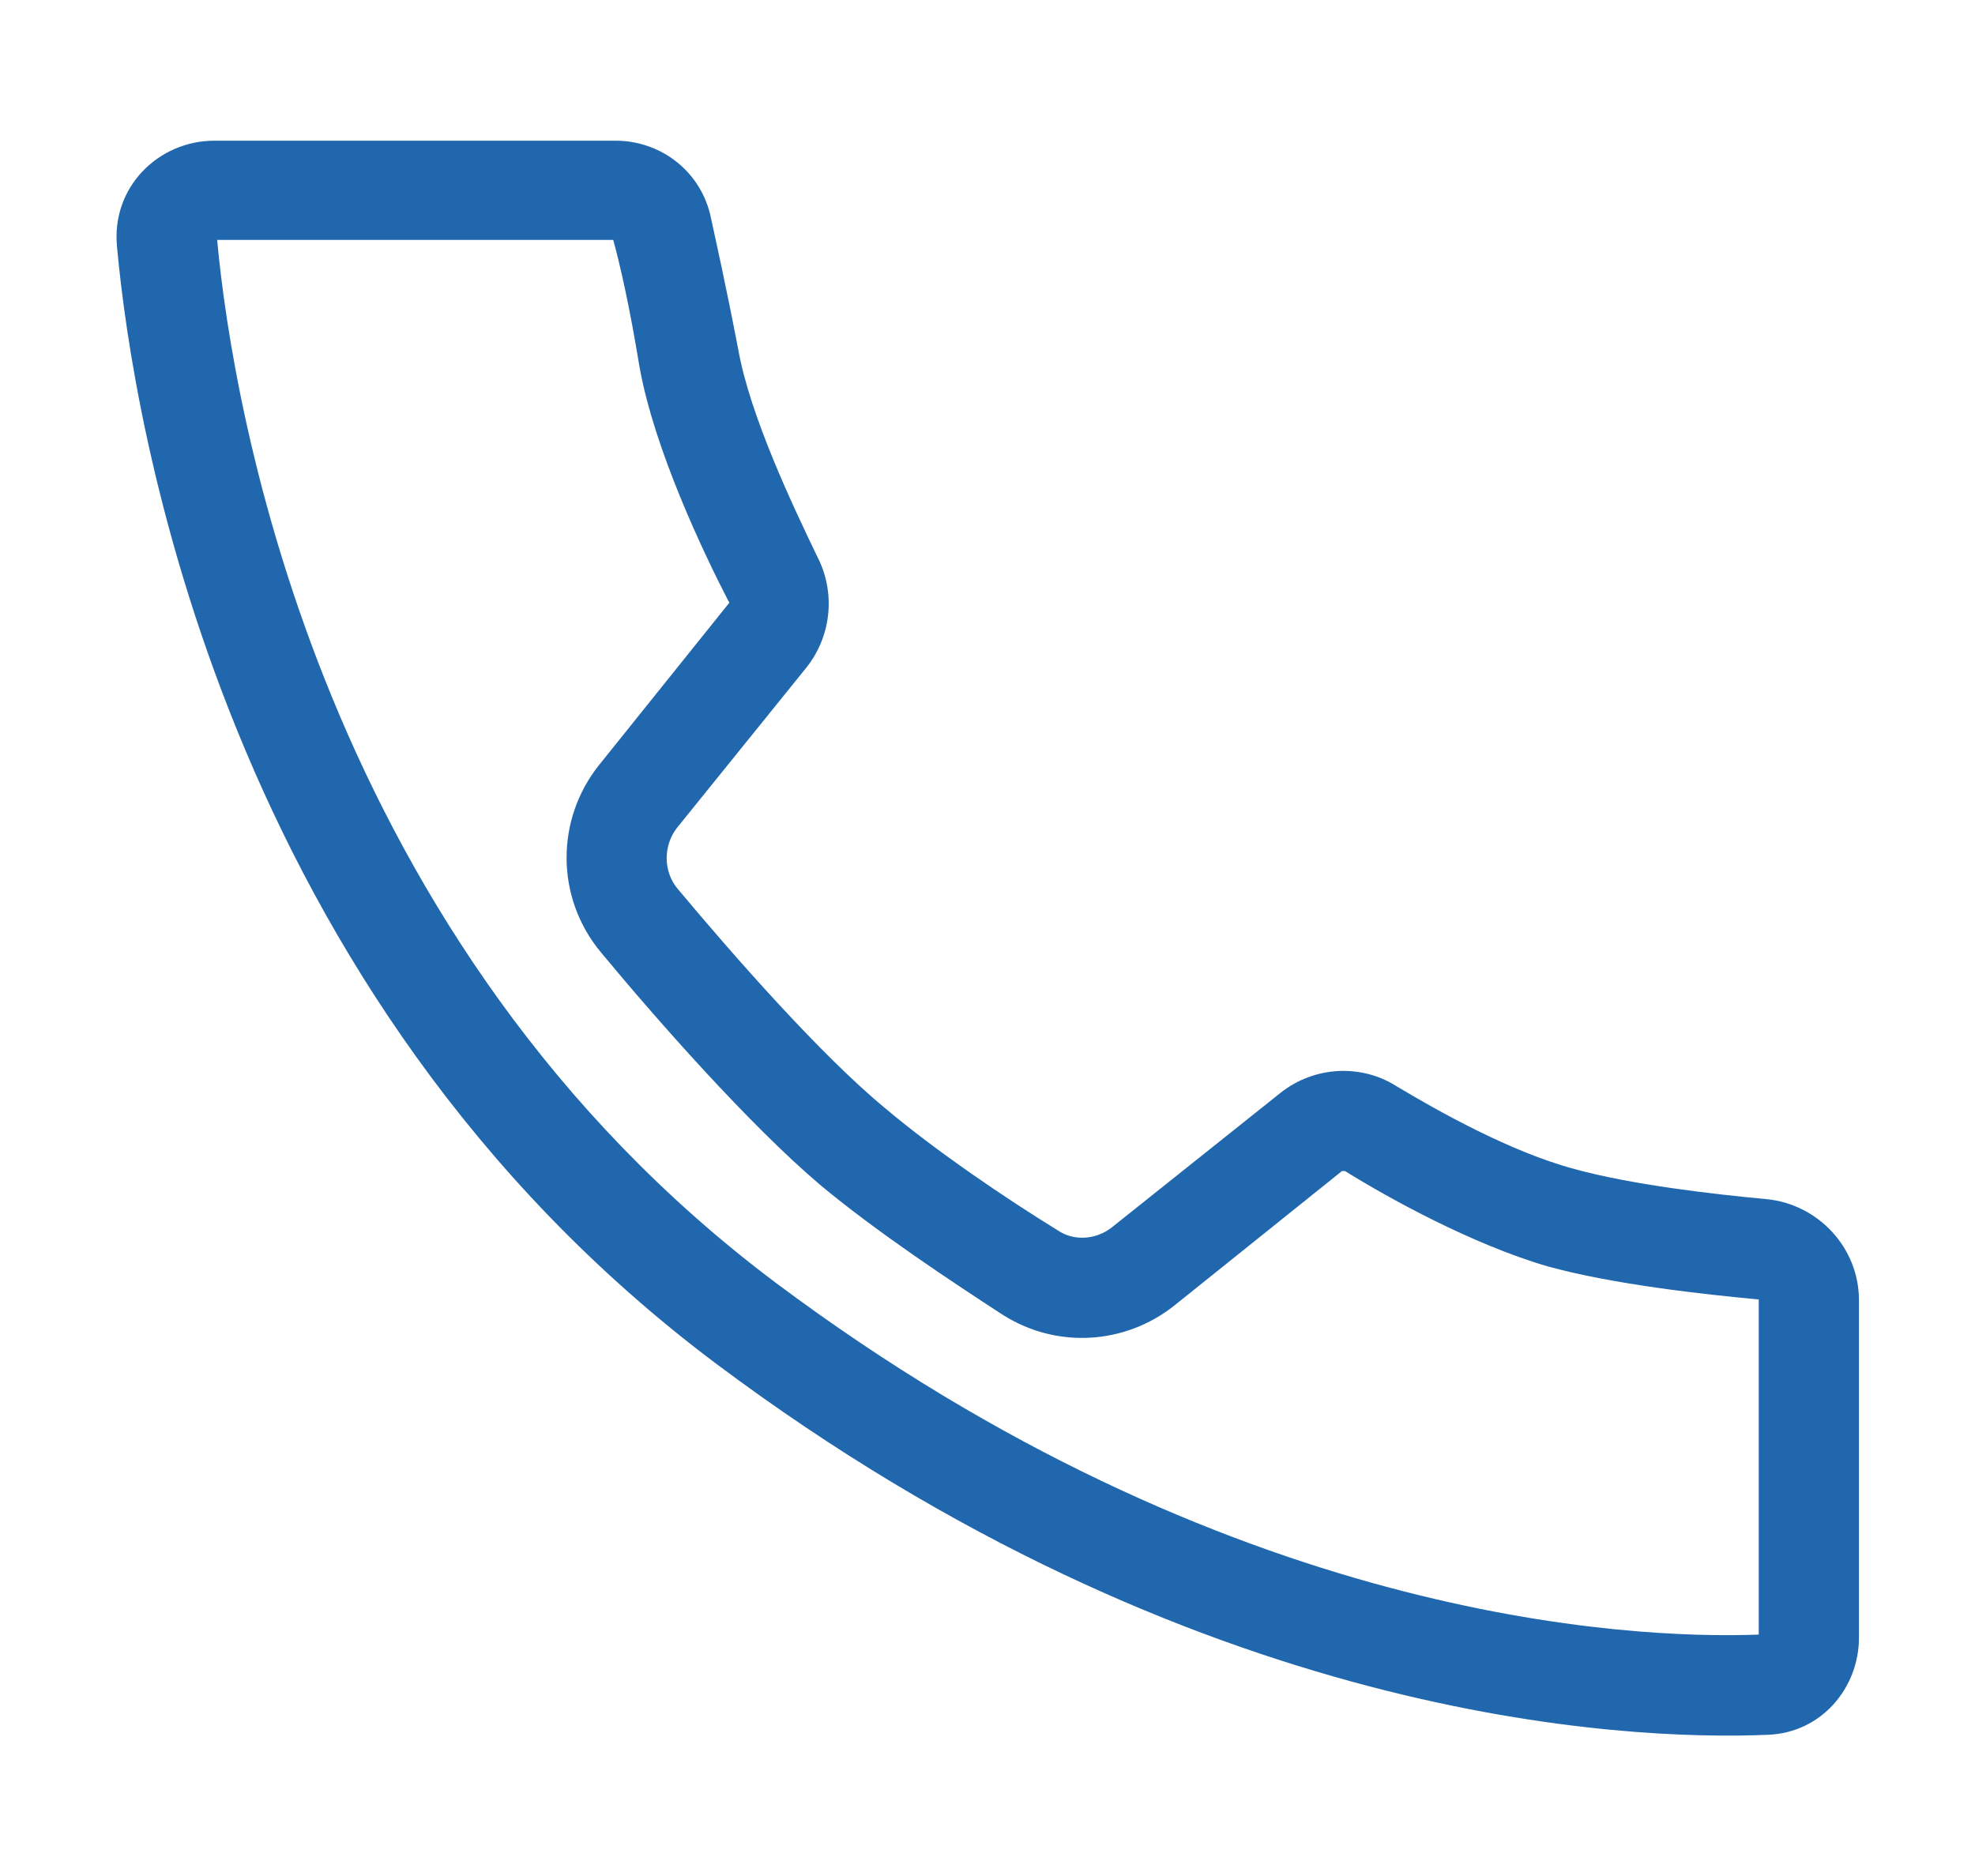 <?xml version="1.0" encoding="UTF-8"?><svg id="_レイヤー_2" xmlns="http://www.w3.org/2000/svg" width="40" height="38" xmlns:xlink="http://www.w3.org/1999/xlink" viewBox="0 0 40 38"><defs><style>.cls-1{fill:none;}.cls-2{clip-path:url(#clippath-1);}.cls-3{fill:#2167ae;}.cls-4{clip-path:url(#clippath);}</style><clipPath id="clippath"><rect class="cls-1" width="40" height="38"/></clipPath><clipPath id="clippath-1"><rect class="cls-1" y="1.7" width="40" height="33.65"/></clipPath></defs><g id="_レイヤー_1-2"><g class="cls-4"><g class="cls-2"><path class="cls-3" d="M4.4,4.88c.32,3.45,2.13,14.22,11.32,21.11,9.13,6.83,17.26,7.22,19.9,7.12v-6.79h-.02c-1.07-.1-2.92-.3-4.26-.67-1.54-.45-3.25-1.4-4.1-1.93h-.06l-3.39,2.72c-.99.79-2.37.89-3.47.2-1.03-.67-2.56-1.68-3.71-2.64-1.44-1.22-3.33-3.37-4.44-4.71-.93-1.12-.91-2.7-.04-3.79l2.64-3.29h0s0-.02-.02-.04c-.49-.95-1.5-3.06-1.8-4.75-.2-1.22-.39-2.05-.53-2.56H4.4ZM2.37,5c-.12-1.22.85-2.15,1.97-2.15h8.13c.87,0,1.68.57,1.91,1.48.12.55.32,1.44.57,2.74.24,1.36,1.12,3.2,1.6,4.2.37.71.3,1.58-.2,2.23l-2.64,3.27c-.28.36-.28.89.02,1.24,1.12,1.34,2.9,3.37,4.2,4.44,1.03.87,2.45,1.83,3.49,2.47.32.22.77.2,1.1-.06l3.41-2.72c.69-.55,1.64-.59,2.35-.14.85.51,2.33,1.34,3.61,1.68,1.16.32,2.82.51,3.89.61,1.03.1,1.87.97,1.87,2.05v6.83c0,1.01-.75,1.93-1.85,1.97-2.86.12-11.58-.24-21.3-7.52C4.52,20.13,2.69,8.51,2.37,5Z"/></g></g></g></svg>